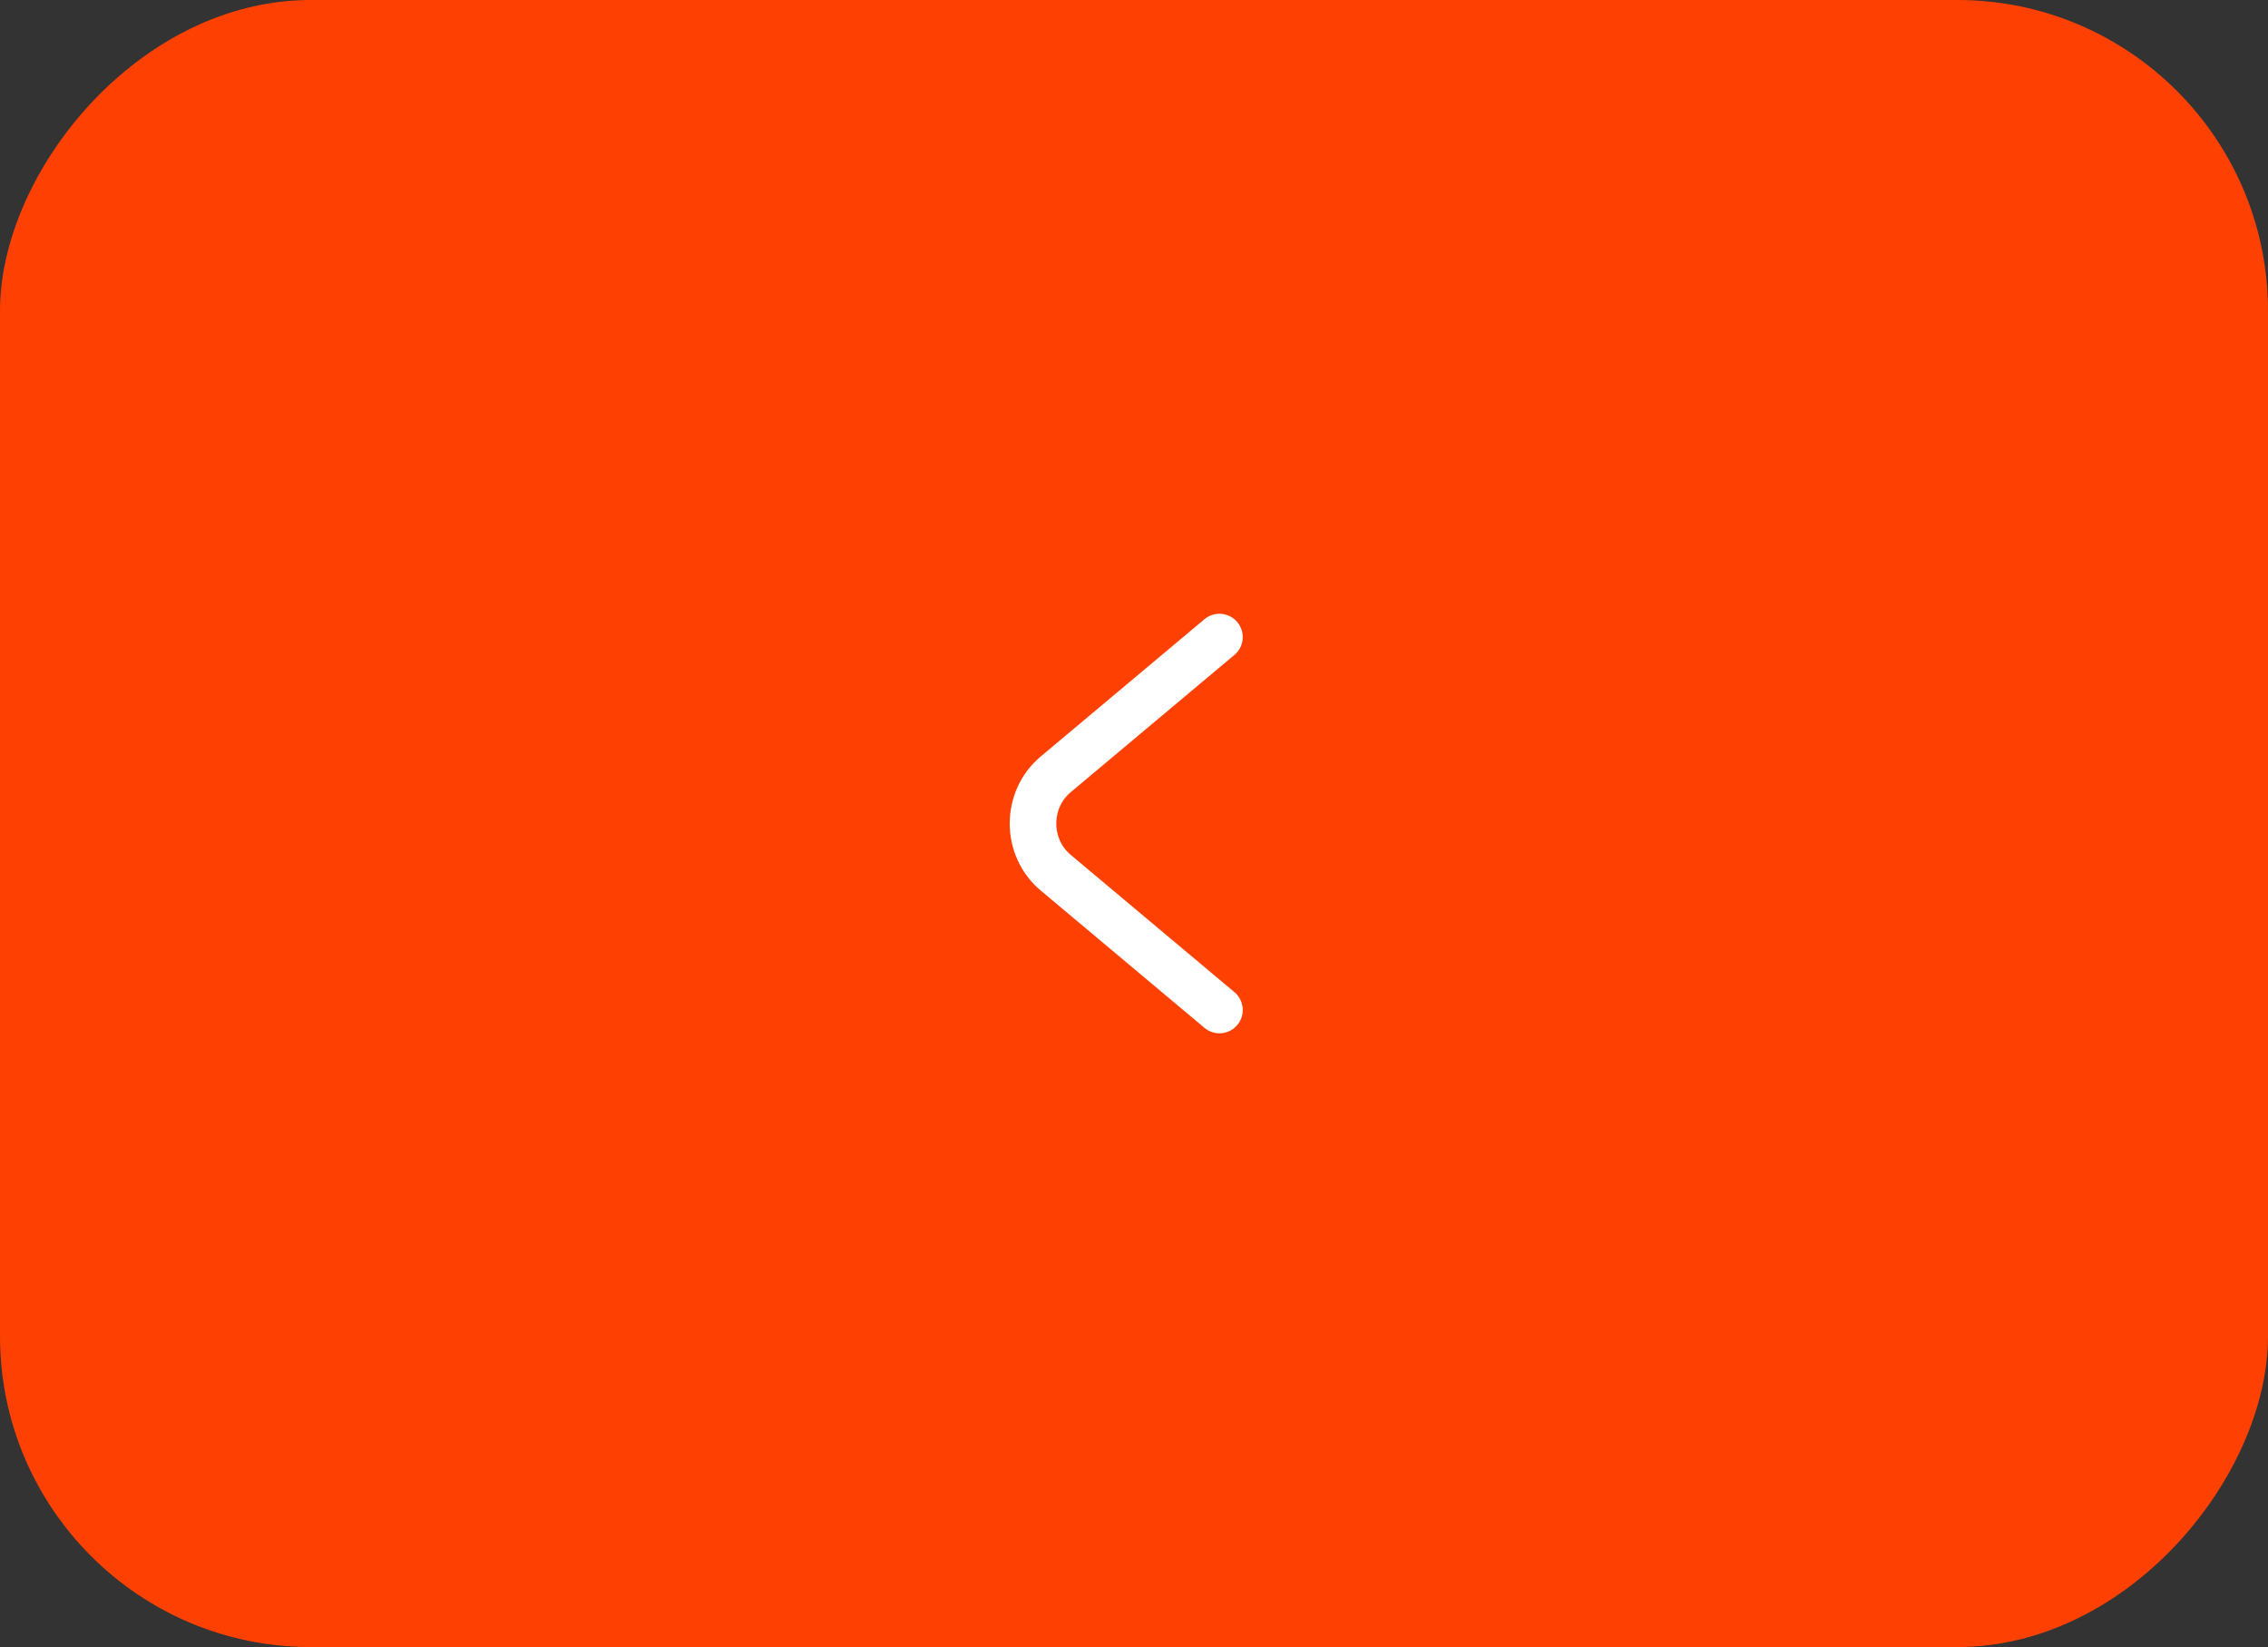 <?xml version="1.0" encoding="UTF-8"?> <svg xmlns="http://www.w3.org/2000/svg" width="73" height="53" viewBox="0 0 73 53" fill="none"><rect x="0" y="0" width="73" height="53" fill="#333333" stroke="none"/><rect width="73" height="53" rx="10" transform="matrix(-1 0 0 1 73 0)" fill="#FE4102"></rect><path d="M39.25 32.5L33.978 28.08C33.007 27.267 33.007 25.732 33.978 24.919L39.25 20.5" stroke="white" stroke-width="1.5" stroke-linecap="round" stroke-linejoin="round"></path></svg> 